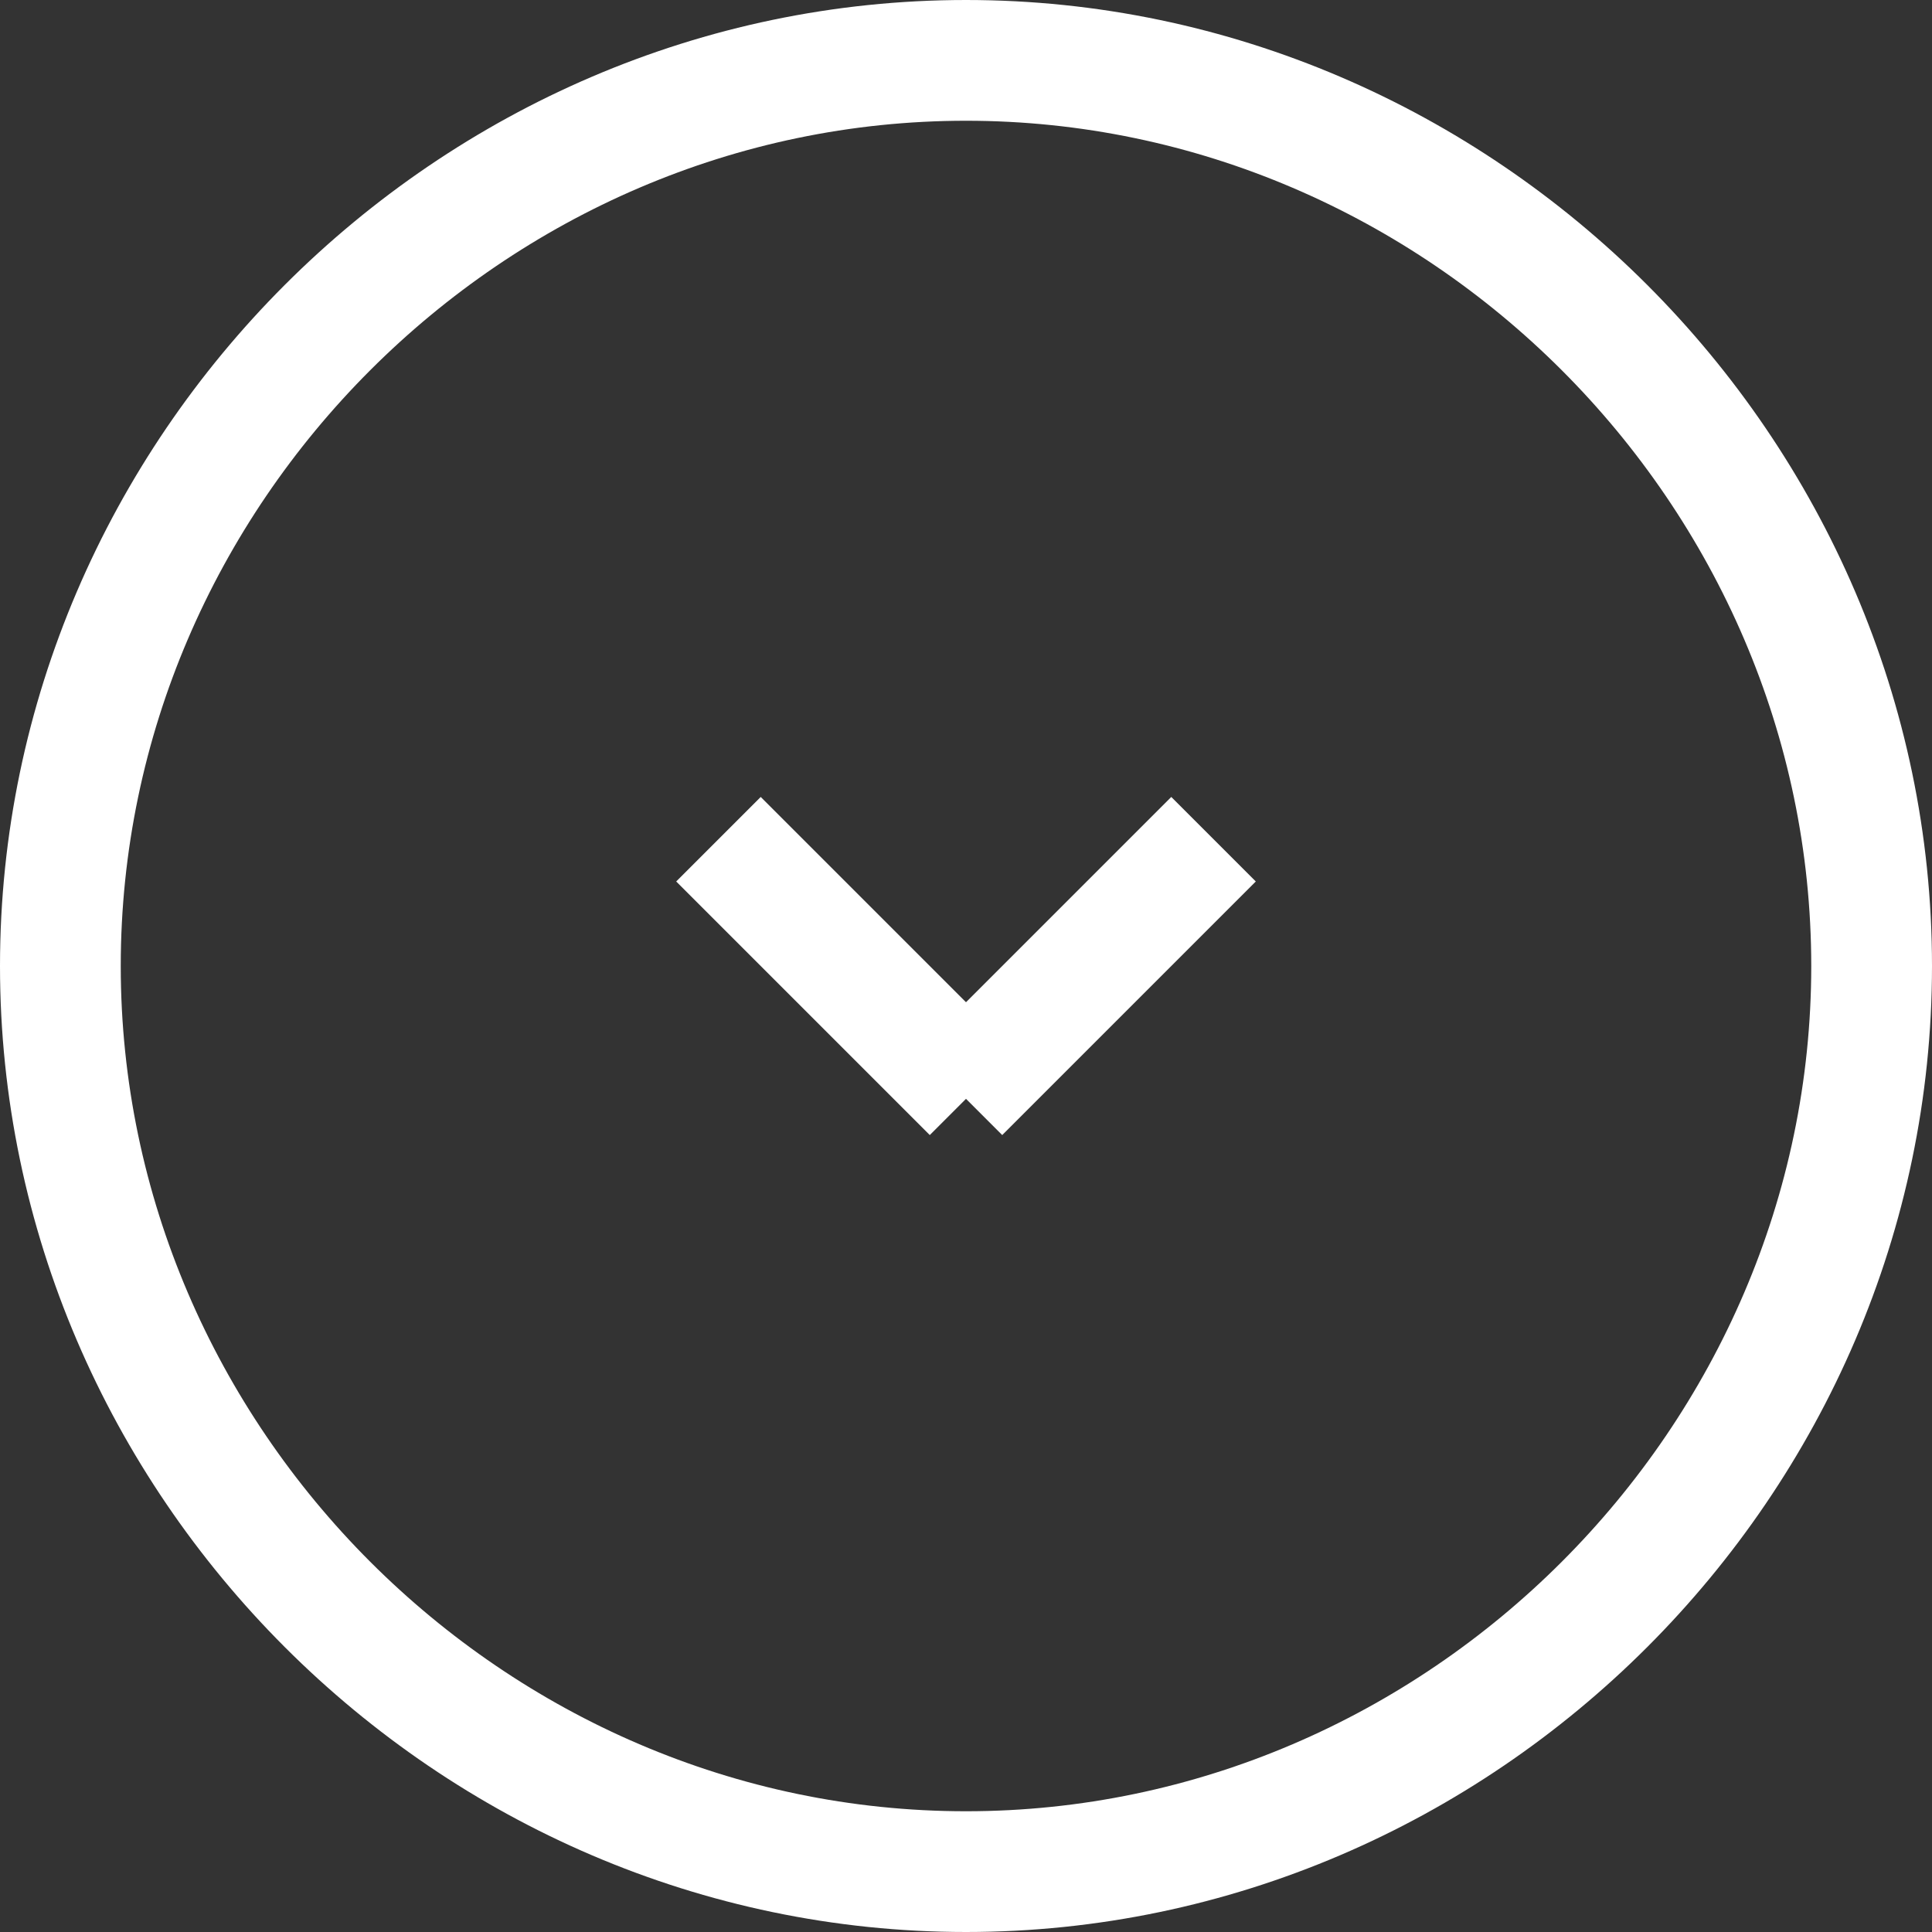 <svg enable-background="new 0 0 16 16" viewBox="0 0 16 16" xmlns="http://www.w3.org/2000/svg" xmlns:xlink="http://www.w3.org/1999/xlink"><rect x="0" y="0" width="16" height="16" fill="#333333" stroke="none"/><linearGradient id="a"><stop offset=".001" stop-color="#45277f"/><stop offset=".058" stop-color="#51267f"/><stop offset=".528" stop-color="#b62181"/><stop offset=".606" stop-color="#c1358b"/><stop offset=".874" stop-color="#e376ad"/><stop offset="1" stop-color="#f18fba"/></linearGradient><linearGradient id="b" gradientUnits="userSpaceOnUse" x1="0" x2="16" xlink:href="#a" y1="8" y2="8"/><linearGradient id="c" gradientUnits="userSpaceOnUse" x1="5.574" x2="10.425" xlink:href="#a" y1="8" y2="8"/><g clip-rule="evenodd"><path d="m8 .5c4.1 0 7.5 3.4 7.5 7.5s-3.4 7.5-7.5 7.5-7.5-3.4-7.5-7.5 3.4-7.5 7.5-7.5z" fill="none" stroke="#fff" stroke-miterlimit="10"/><path d="m10.4 7.3-.7-.7-1.7 1.7-1.7-1.7-.7.7 2.1 2.1.3-.3.3.3z" fill="#fff" fill-rule="evenodd"/></g></svg>